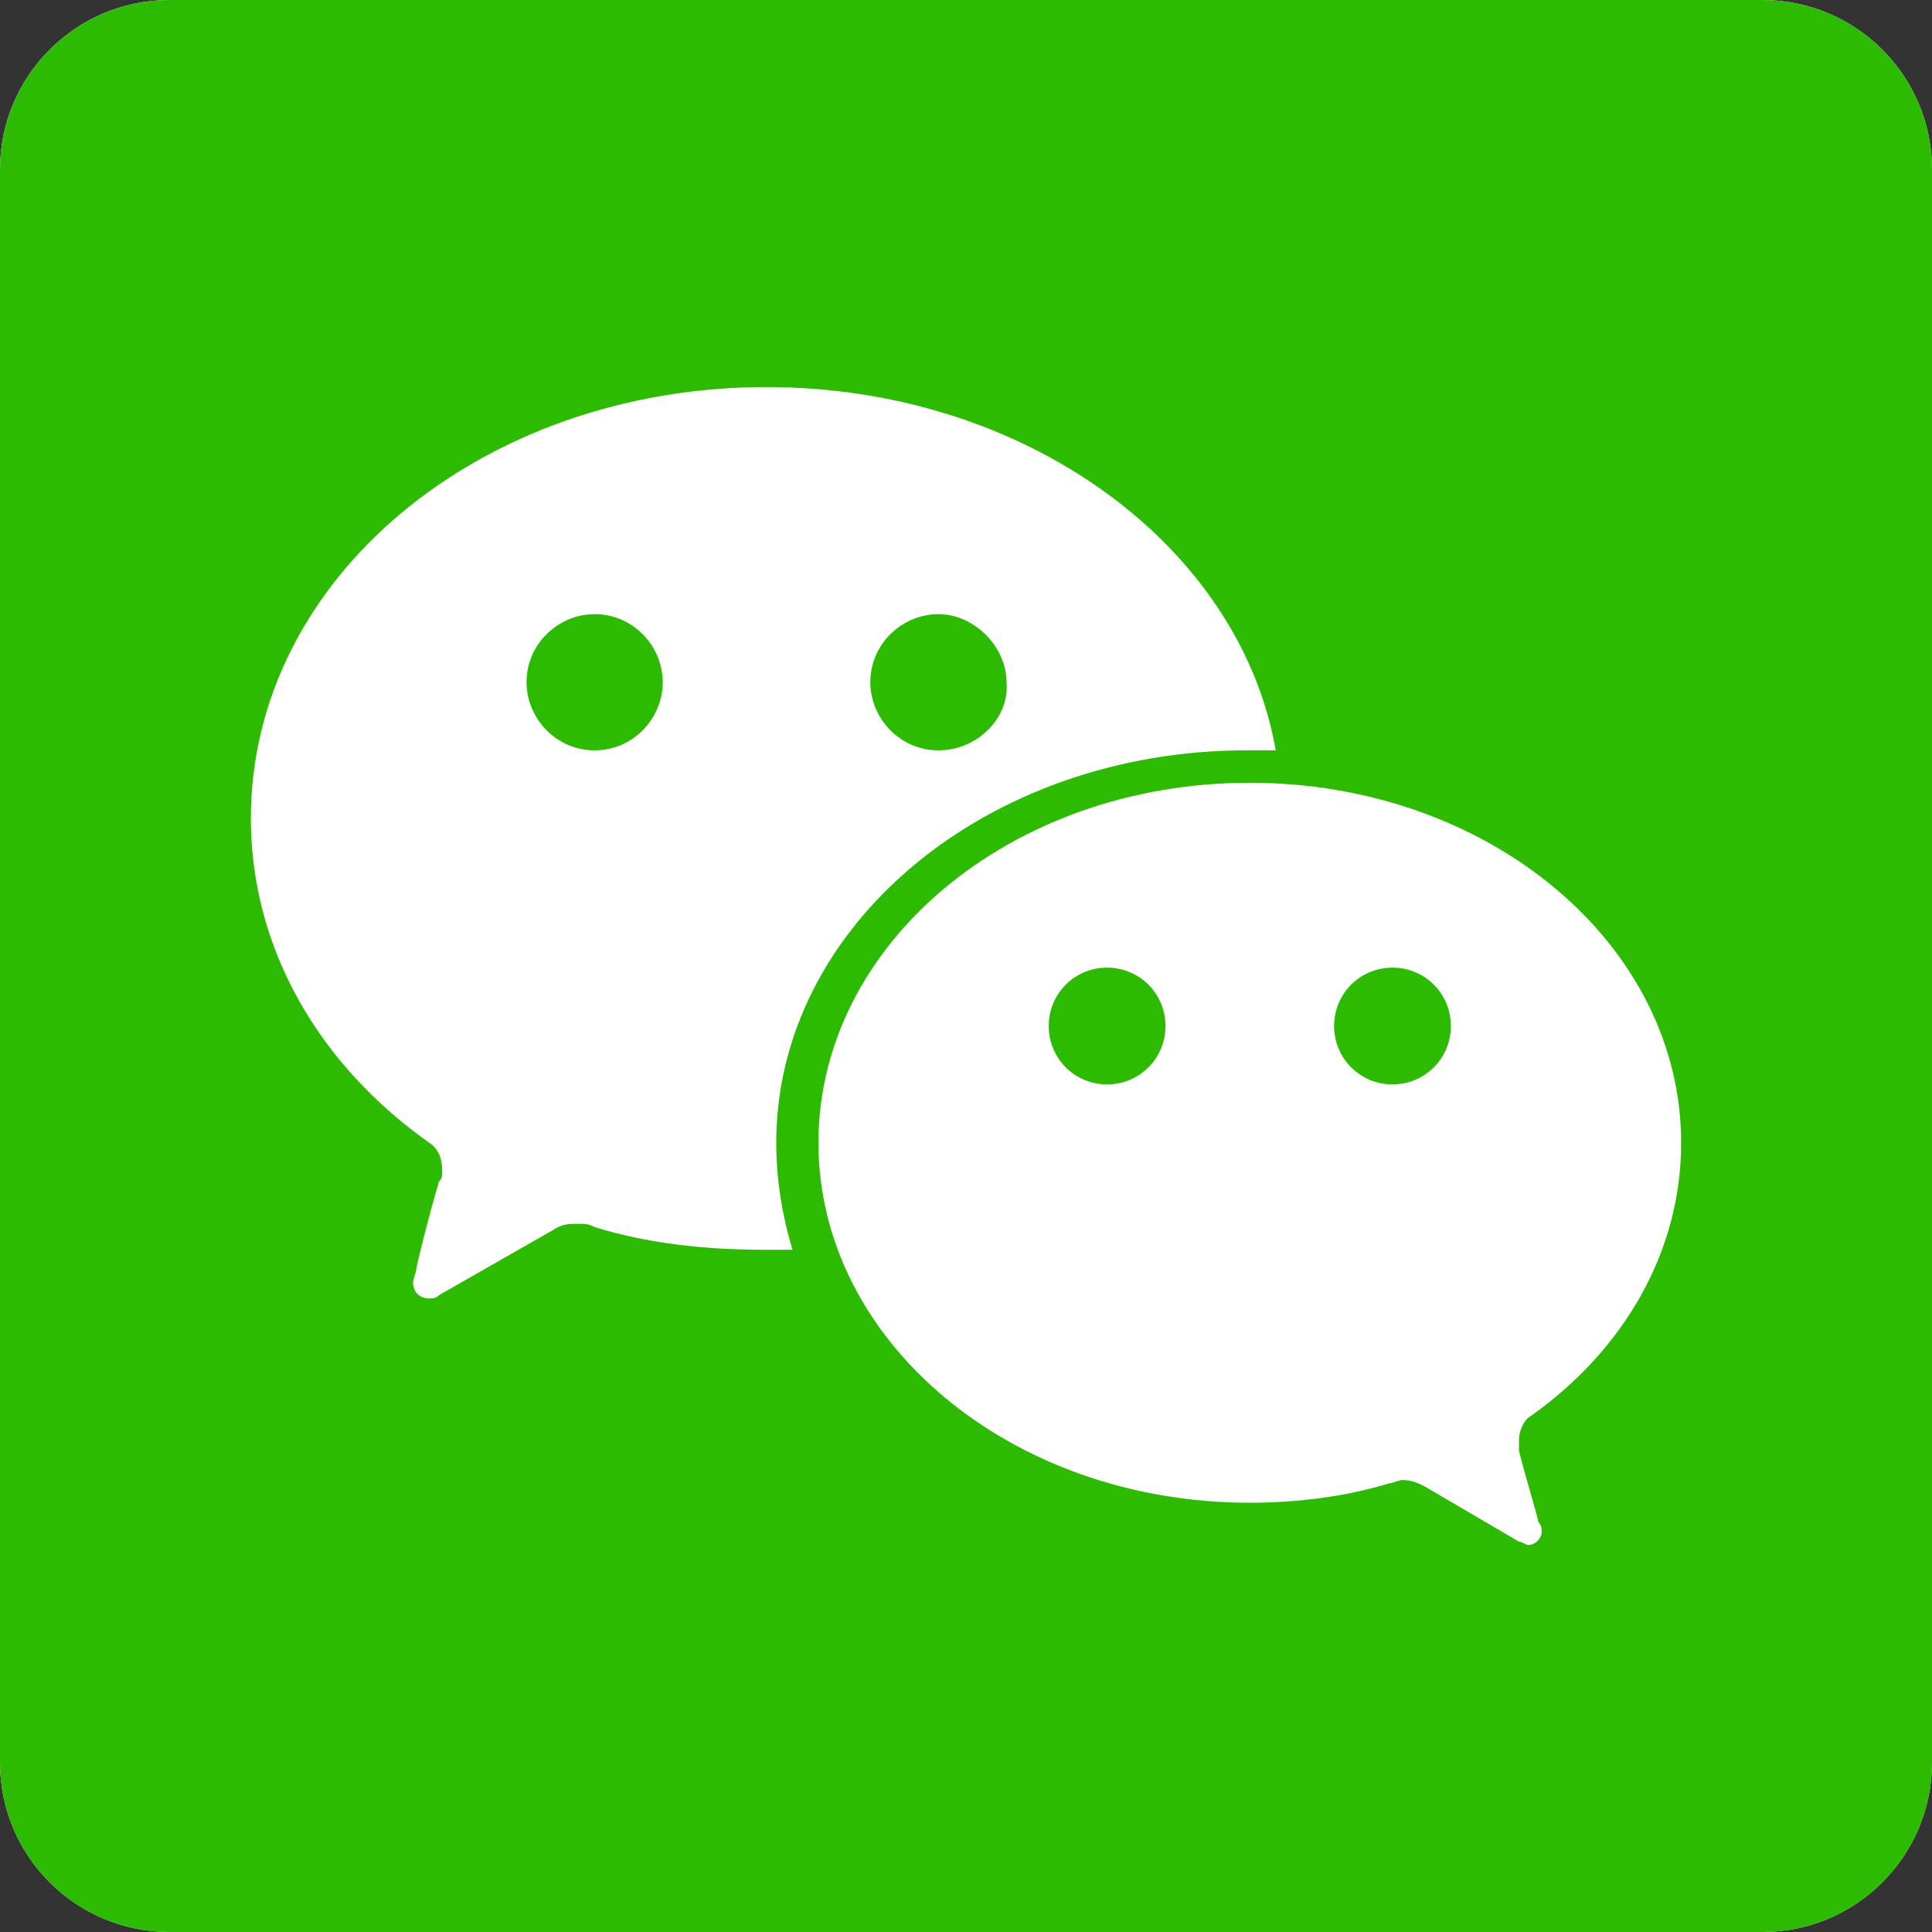 <svg width="32" height="32" viewBox="0 0 32 32" fill="none" xmlns="http://www.w3.org/2000/svg">
<rect x="0" y="0" width="32" height="32" fill="#333333" stroke="none"/>
<g clip-path="url(#clip0)">
<path d="M29.191 0H2.809C1.257 0 0 1.257 0 2.809V29.191C0 30.742 1.257 32 2.809 32H29.191C30.742 32 32 30.742 32 29.191V2.809C32 1.257 30.742 0 29.191 0Z" fill="white"/>
<path fill-rule="evenodd" clip-rule="evenodd" d="M29.191 0H2.809C1.257 0 0 1.257 0 2.809V29.191C0 30.742 1.257 32 2.809 32H29.191C30.742 32 32 30.742 32 29.191V2.809C32 1.257 30.742 0 29.191 0ZM23.064 17.961C22.527 17.961 22.097 17.531 22.097 16.994C22.097 16.457 22.527 16.027 23.064 16.027C23.601 16.027 24.031 16.457 24.031 16.994C24.031 17.531 23.601 17.961 23.064 17.961ZM18.337 17.961C17.799 17.961 17.37 17.531 17.37 16.994C17.37 16.457 17.799 16.027 18.337 16.027C18.874 16.027 19.304 16.457 19.304 16.994C19.304 17.531 18.874 17.961 18.337 17.961ZM25.374 23.44C26.878 22.366 27.845 20.754 27.845 18.928C27.845 15.651 24.675 12.965 20.7 12.965C16.725 12.965 13.556 15.651 13.556 18.928C13.556 22.204 16.725 24.89 20.7 24.89C21.506 24.89 22.312 24.783 23.01 24.568C23.037 24.568 23.077 24.555 23.117 24.541C23.158 24.528 23.198 24.514 23.225 24.514C23.386 24.514 23.494 24.568 23.601 24.622L25.159 25.535C25.186 25.535 25.212 25.548 25.239 25.562C25.266 25.575 25.293 25.589 25.32 25.589C25.427 25.589 25.535 25.481 25.535 25.374C25.535 25.32 25.535 25.266 25.481 25.212C25.481 25.186 25.427 24.998 25.36 24.763C25.293 24.528 25.212 24.246 25.159 24.031V23.87C25.159 23.655 25.266 23.494 25.374 23.44ZM14.415 11.3C14.415 11.891 14.899 12.428 15.543 12.428C16.188 12.428 16.725 11.891 16.671 11.3C16.671 10.709 16.134 10.172 15.543 10.172C14.953 10.172 14.415 10.655 14.415 11.3ZM8.721 11.3C8.721 11.891 9.205 12.428 9.849 12.428C10.494 12.428 10.977 11.891 10.977 11.3C10.977 10.709 10.494 10.172 9.849 10.172C9.258 10.172 8.721 10.655 8.721 11.3ZM4.155 13.556C4.155 9.581 7.969 6.411 12.696 6.411C16.994 6.411 20.539 9.044 21.13 12.428H20.646C16.349 12.428 12.857 15.329 12.857 18.928C12.857 19.572 12.965 20.163 13.126 20.7H12.643C11.676 20.7 10.709 20.593 9.849 20.324C9.742 20.27 9.688 20.27 9.581 20.27C9.42 20.27 9.312 20.27 9.151 20.378L7.271 21.452C7.217 21.506 7.163 21.506 7.11 21.506C6.949 21.506 6.841 21.399 6.841 21.237C6.841 21.211 6.855 21.17 6.868 21.13C6.881 21.09 6.895 21.049 6.895 21.023C6.895 20.969 7.11 20.109 7.271 19.572C7.325 19.518 7.325 19.465 7.325 19.411C7.325 19.196 7.271 19.035 7.11 18.928C5.283 17.638 4.155 15.705 4.155 13.556Z" fill="#2CBB01"/>
</g>
<defs>
<clipPath id="clip0">
<rect width="32" height="32" fill="white"/>
</clipPath>
</defs>
</svg>
